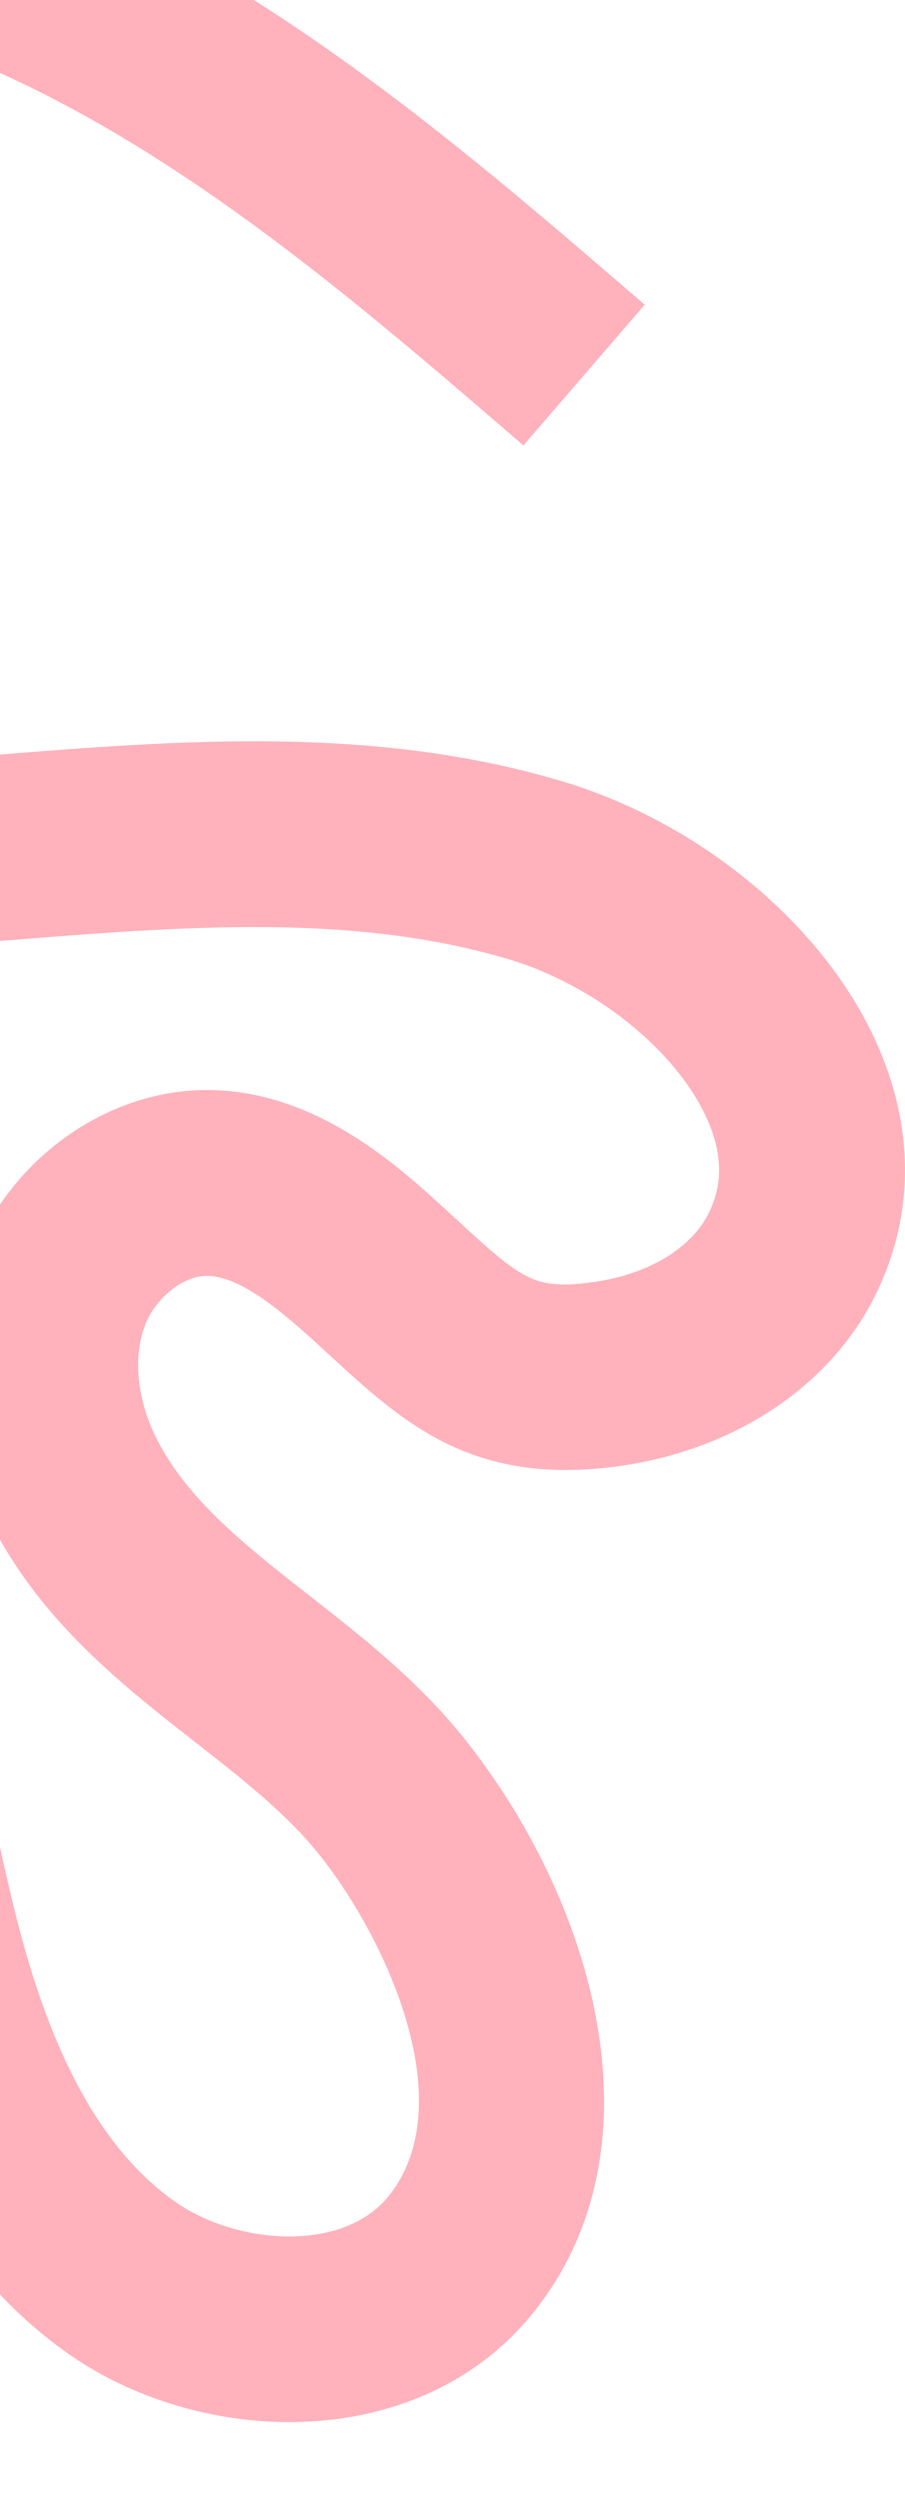 <svg width="180" height="497" viewBox="0 0 180 497" fill="none" xmlns="http://www.w3.org/2000/svg">
<path d="M-236.699 496.899C-290.104 463.139 -317.961 394.089 -302.935 332.718C-287.91 271.343 -231.306 222.973 -168.346 217.701C-105.382 212.435 -41.522 250.703 -16.494 308.719C-9.044 325.99 -5.137 343.833 -1.36 361.087C0.388 369.072 2.04 376.613 4.016 384.077C10.952 410.259 20.928 427.735 34.514 437.498C46.931 446.424 68.371 447.916 77.404 436.467C92.03 417.931 76.563 384.979 63.378 368.562C56.897 360.493 48.089 353.603 38.766 346.306C24.489 335.137 8.31 322.478 -1.616 303.089C-10.464 285.809 -11.916 266.512 -5.604 250.14C2.004 230.391 21.161 216.708 41.113 216.708C41.291 216.708 41.468 216.71 41.646 216.711C63.033 216.971 79.196 231.794 88.854 240.651L90.631 242.282C103.798 254.38 106.178 256.56 118.074 254.875C129.107 253.314 137.731 248.052 141.147 240.799C143.804 235.16 143.635 229.156 140.63 222.449C134.53 208.836 118.253 195.768 101.046 190.669C70.064 181.491 36.799 184.136 1.581 186.939C-14.45 188.213 -31.024 189.531 -47.541 189.673C-78.02 189.954 -108.259 184.009 -132.504 172.985C-162.927 159.152 -184.056 137.528 -193.607 110.446C-210.876 61.48 -183.197 1.31 -131.907 -23.683C-90.243 -43.989 -37.034 -42.531 14.077 -19.68C57.887 -0.09 93.647 30.756 128.231 60.585L104.099 88.562C71.534 60.471 37.859 31.423 -1.004 14.046C-42.102 -4.328 -83.917 -5.972 -115.723 9.528C-153.65 28.01 -168.598 70.277 -158.766 98.158C-144.535 138.506 -91.364 152.737 -49.442 152.737C-48.911 152.737 -48.386 152.735 -47.859 152.731C-32.65 152.601 -17.446 151.391 -1.347 150.111C35.682 147.162 73.974 144.117 111.542 155.248C139.183 163.437 163.834 183.884 174.344 207.342C181.808 223.999 181.886 241.011 174.57 256.543C165.83 275.096 146.647 288.145 123.251 291.456C94.044 295.577 80.241 282.908 65.633 269.487L63.89 267.884C56.084 260.726 47.905 253.735 41.196 253.653H41.105C36.424 253.653 30.953 258.015 28.869 263.426C26.37 269.906 27.267 278.437 31.268 286.251C37.486 298.396 49.166 307.534 61.531 317.21C72.099 325.478 83.027 334.03 92.182 345.428C117.477 376.922 132.717 426.007 106.409 459.35C83.725 488.099 39.776 486.777 12.952 467.498C-7.872 452.534 -22.478 428.34 -31.698 393.535C-33.88 385.296 -35.695 377.006 -37.449 368.988C-41.01 352.725 -44.374 337.363 -50.417 323.354C-69.345 279.478 -117.641 250.53 -165.263 254.518C-212.879 258.504 -255.687 295.087 -267.051 341.503C-278.414 387.918 -257.347 440.138 -216.957 465.672L-236.699 496.899Z" fill="#FFB2BB"/>
</svg>
